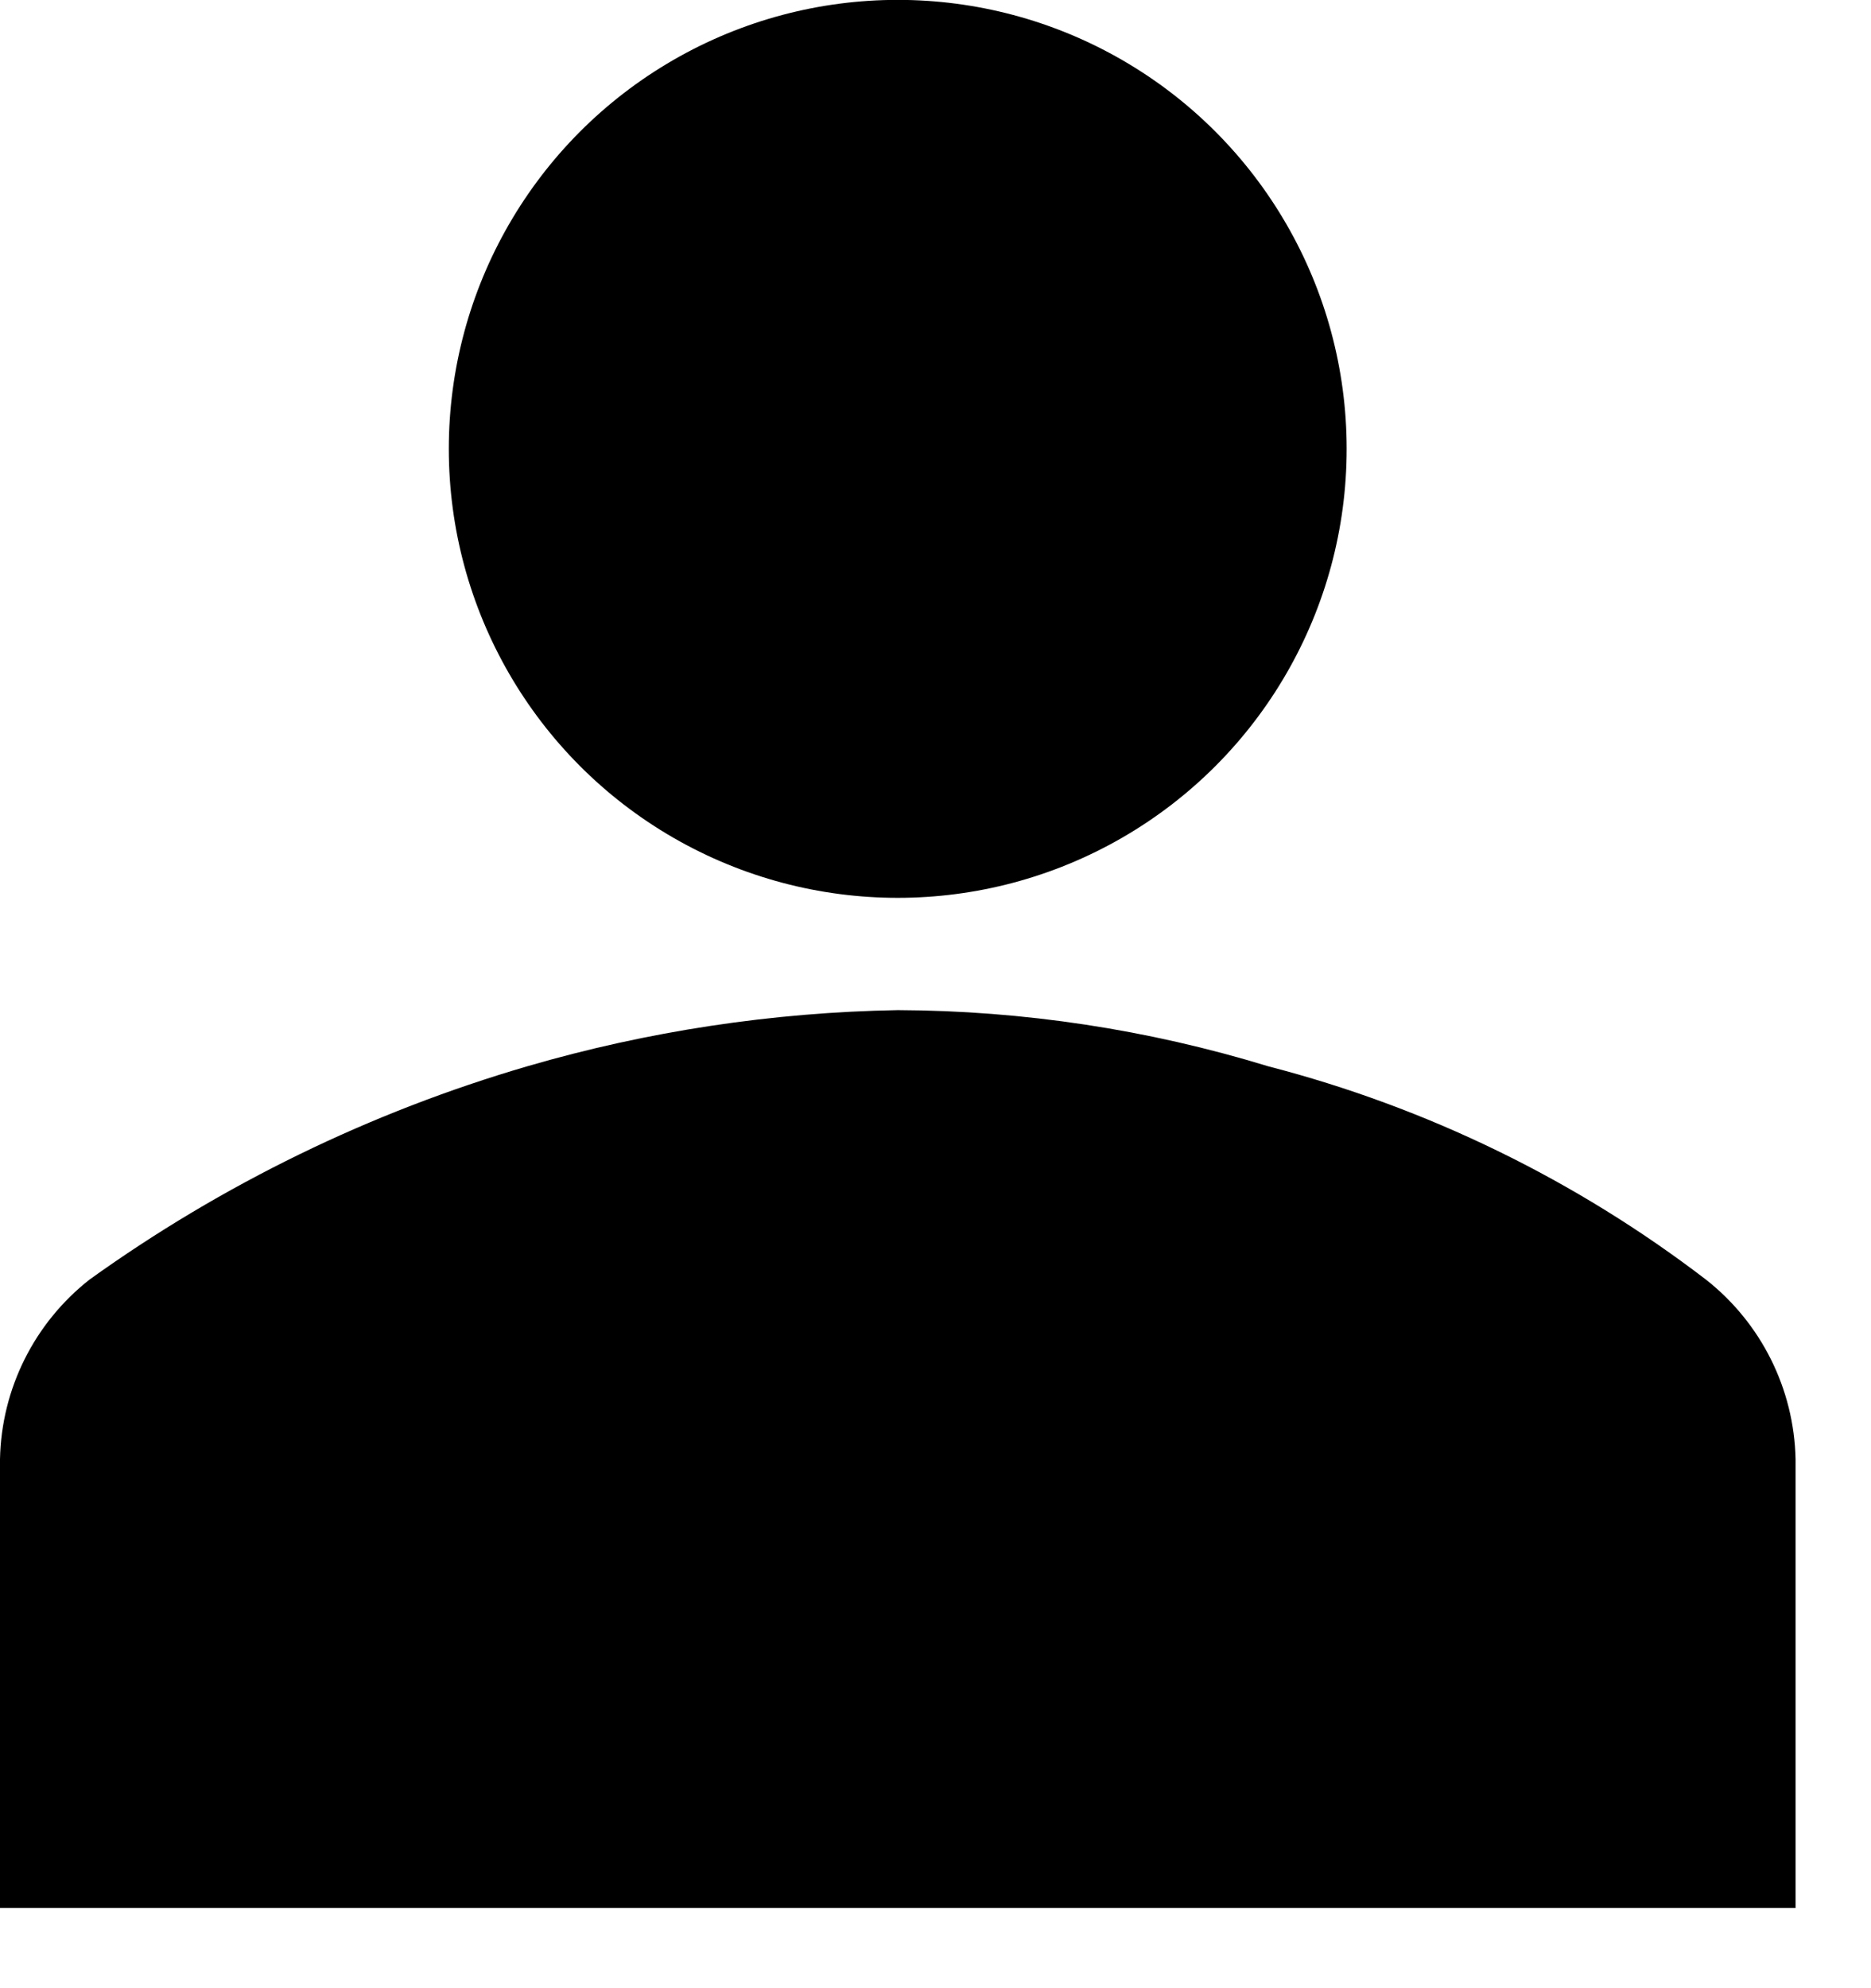 <svg xmlns="http://www.w3.org/2000/svg" xmlns:xlink="http://www.w3.org/1999/xlink" xmlns:serif="http://www.serif.com/" width="100%" height="100%" viewBox="0 0 16 17" xml:space="preserve" style="fill-rule:evenodd;clip-rule:evenodd;stroke-linejoin:round;stroke-miterlimit:2;"><g id="iconfinder_Picture1_3289576"><circle id="Ellipse_2" cx="7.677" cy="3.838" r="3.839"></circle><path id="Pfad_16" d="M15.355,16.314l-0,-3.838c-0.013,-0.601 -0.295,-1.165 -0.768,-1.536c-1.113,-0.852 -2.386,-1.472 -3.743,-1.823c-1.026,-0.314 -2.093,-0.476 -3.167,-0.48c-1.072,0.019 -2.138,0.18 -3.167,0.48c-1.342,0.392 -2.607,1.008 -3.743,1.823c-0.473,0.371 -0.755,0.935 -0.767,1.536l0,3.838l15.355,-0Z" style="fill-rule:nonzero;"></path></g></svg>